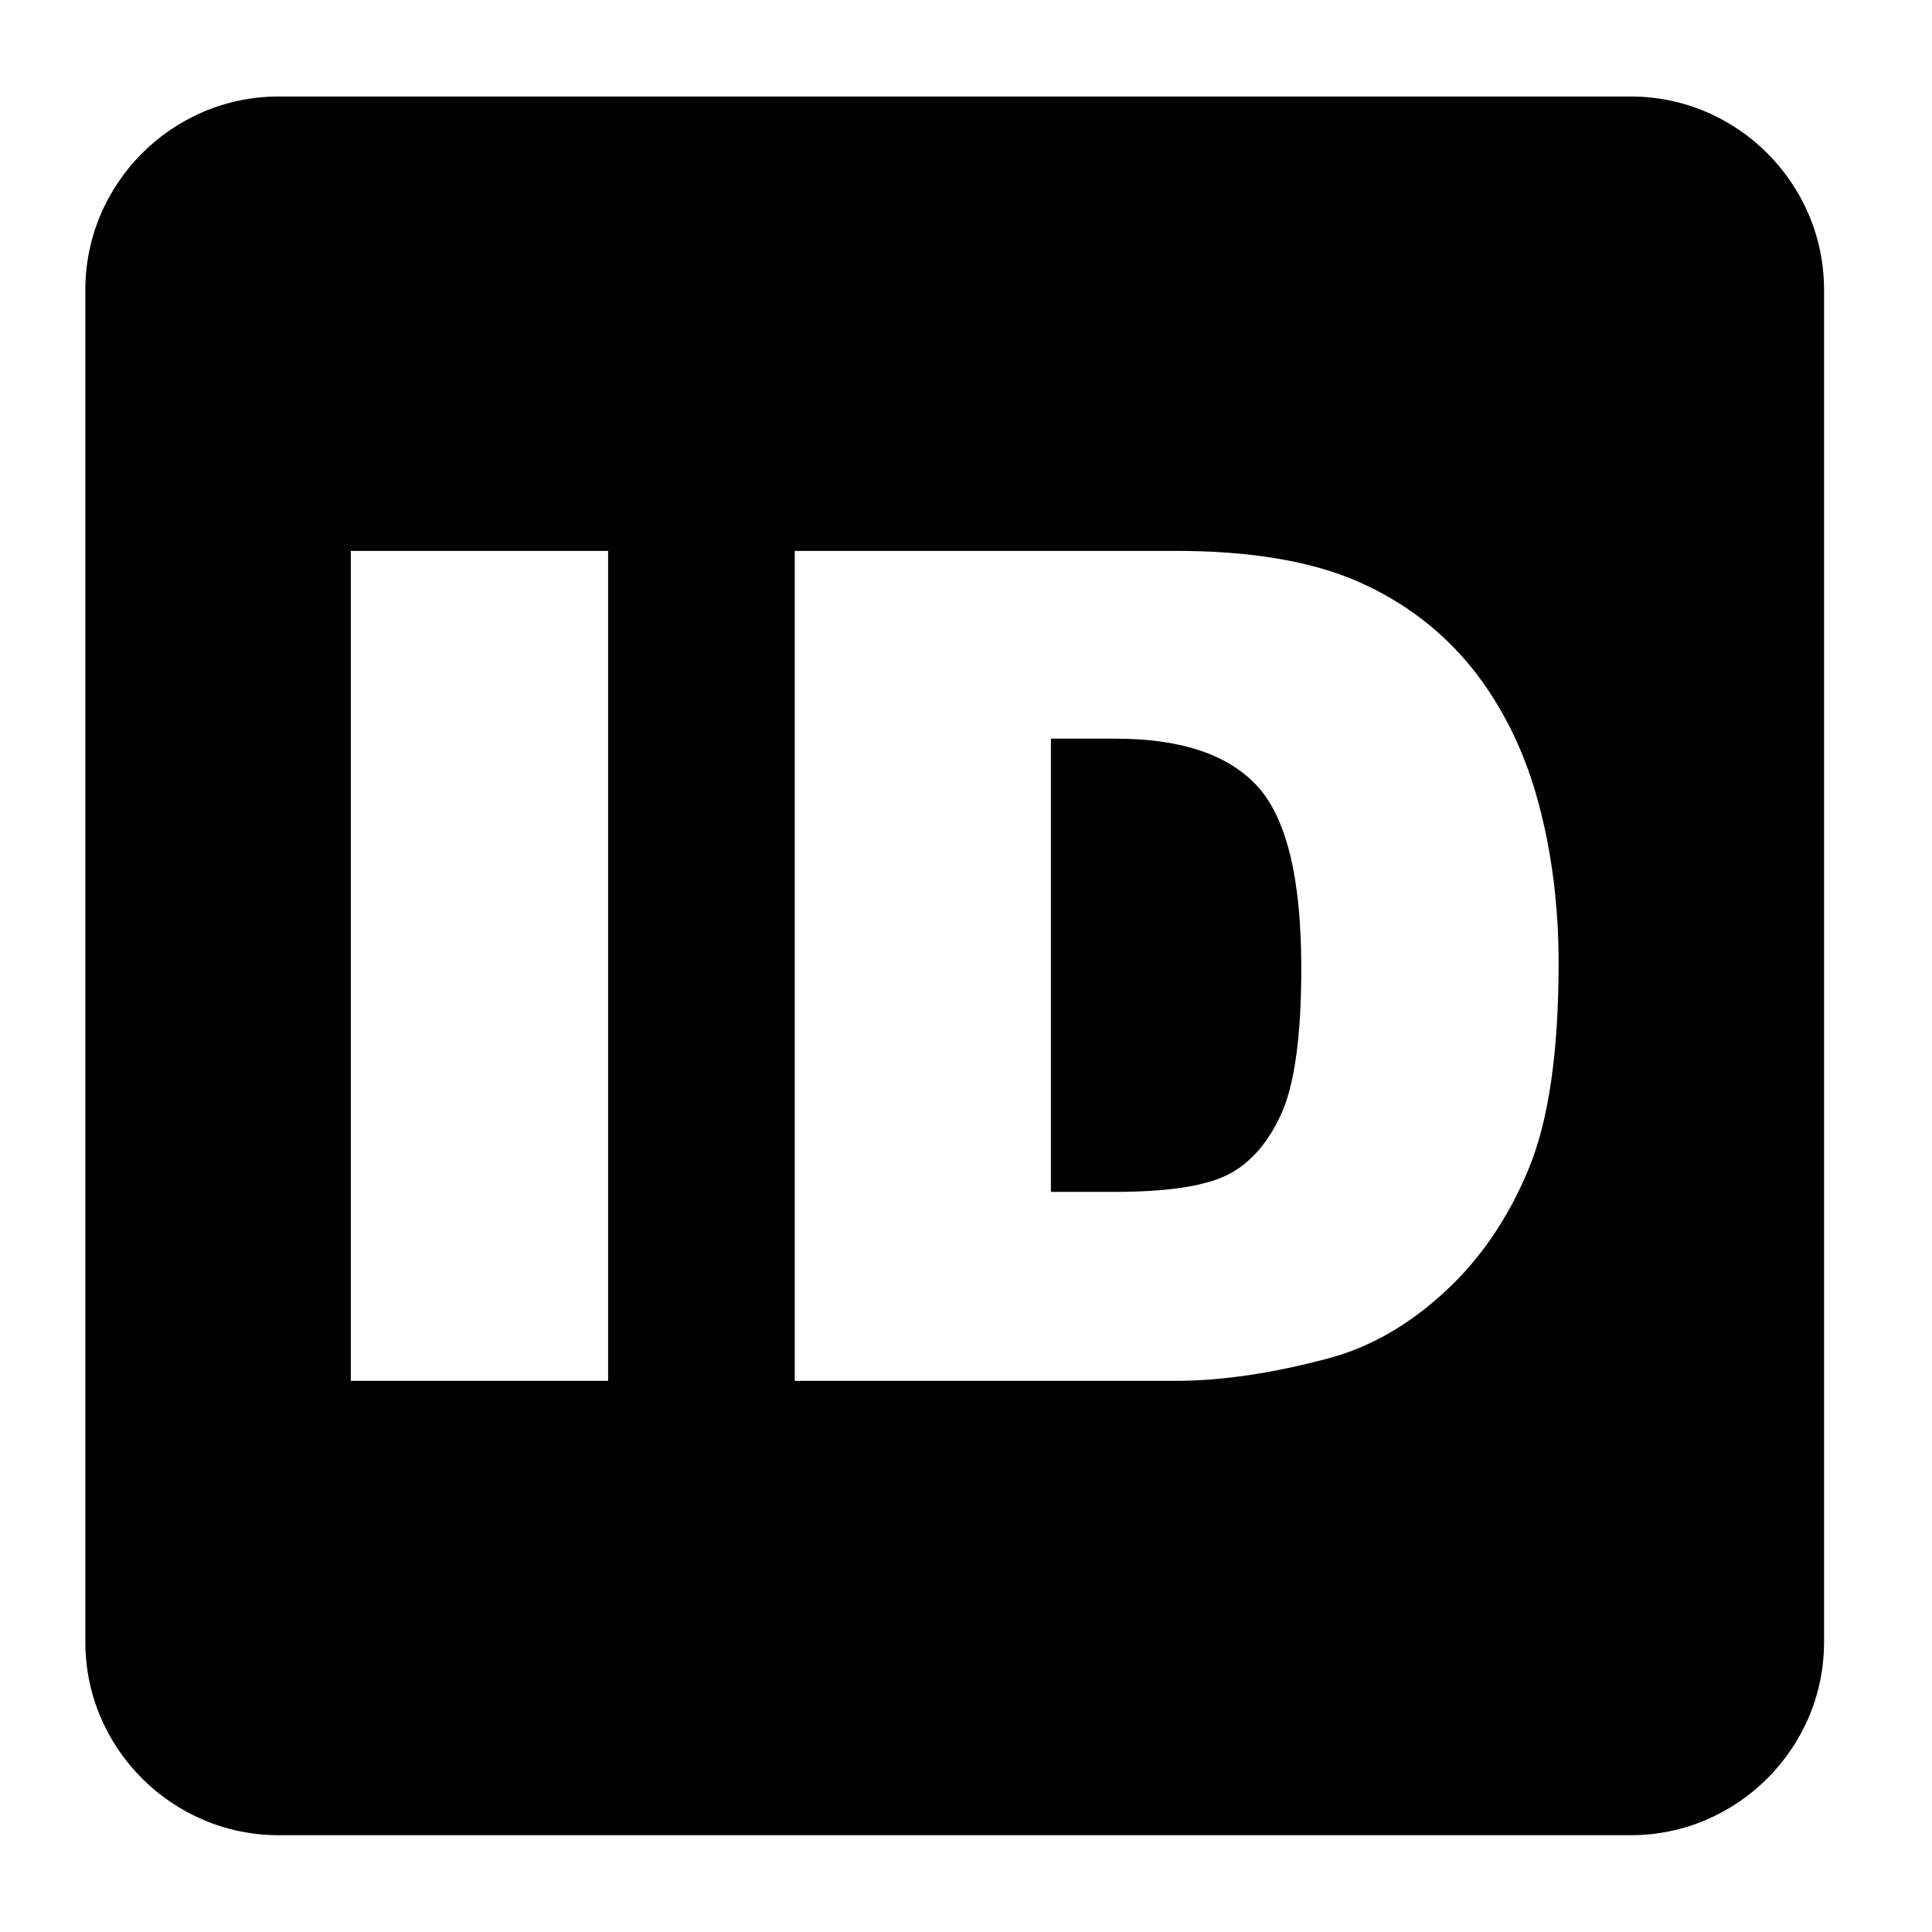 <?xml version="1.0" encoding="UTF-8"?>
<!DOCTYPE svg PUBLIC "-//W3C//DTD SVG 1.0//EN" "http://www.w3.org/TR/2001/REC-SVG-20010904/DTD/svg10.dtd">
<!-- Creator: CorelDRAW 2019 (64-Bit) -->
<svg xmlns="http://www.w3.org/2000/svg" xml:space="preserve" width="20px" height="20px" version="1.0" style="shape-rendering:geometricPrecision; text-rendering:geometricPrecision; image-rendering:optimizeQuality; fill-rule:evenodd; clip-rule:evenodd"
viewBox="0 0 6.666 6.667"
 xmlns:xlink="http://www.w3.org/1999/xlink"
 xmlns:xodm="http://www.corel.com/coreldraw/odm/2003">
 <defs>
  <style type="text/css">
   <![CDATA[
    .fil0 {fill:none}
    .fil1 {fill:black}
   ]]>
  </style>
 </defs>
 <g id="Warstwa_x0020_1">
  <rect class="fil0" width="6.666" height="6.667"/>
  <path class="fil1" d="M0.961 0.333l4.666 0c0.367,0 0.667,0.3 0.667,0.667l0 4.667c0,0.366 -0.3,0.666 -0.667,0.666l-4.666 0c-0.367,0 -0.667,-0.3 -0.667,-0.666l0 -4.667c0,-0.367 0.3,-0.667 0.667,-0.667zm0.249 1.568l0.888 0 0 2.864 -0.888 0 0 -2.864zm1.532 0l1.316 0c0.258,0 0.468,0.036 0.628,0.106 0.159,0.07 0.291,0.171 0.396,0.302 0.104,0.132 0.179,0.285 0.226,0.46 0.047,0.174 0.07,0.359 0.07,0.554 0,0.306 -0.034,0.544 -0.104,0.712 -0.07,0.169 -0.166,0.31 -0.29,0.424 -0.124,0.114 -0.257,0.19 -0.399,0.228 -0.194,0.052 -0.37,0.078 -0.527,0.078l-1.316 0 0 -2.864zm0.884 0.648l0 1.564 0.218 0c0.185,0 0.317,-0.02 0.396,-0.061 0.078,-0.041 0.139,-0.113 0.184,-0.215 0.044,-0.102 0.066,-0.268 0.066,-0.497 0,-0.303 -0.049,-0.511 -0.148,-0.623 -0.1,-0.112 -0.264,-0.168 -0.494,-0.168l-0.222 0z"/>
 </g>
</svg>
